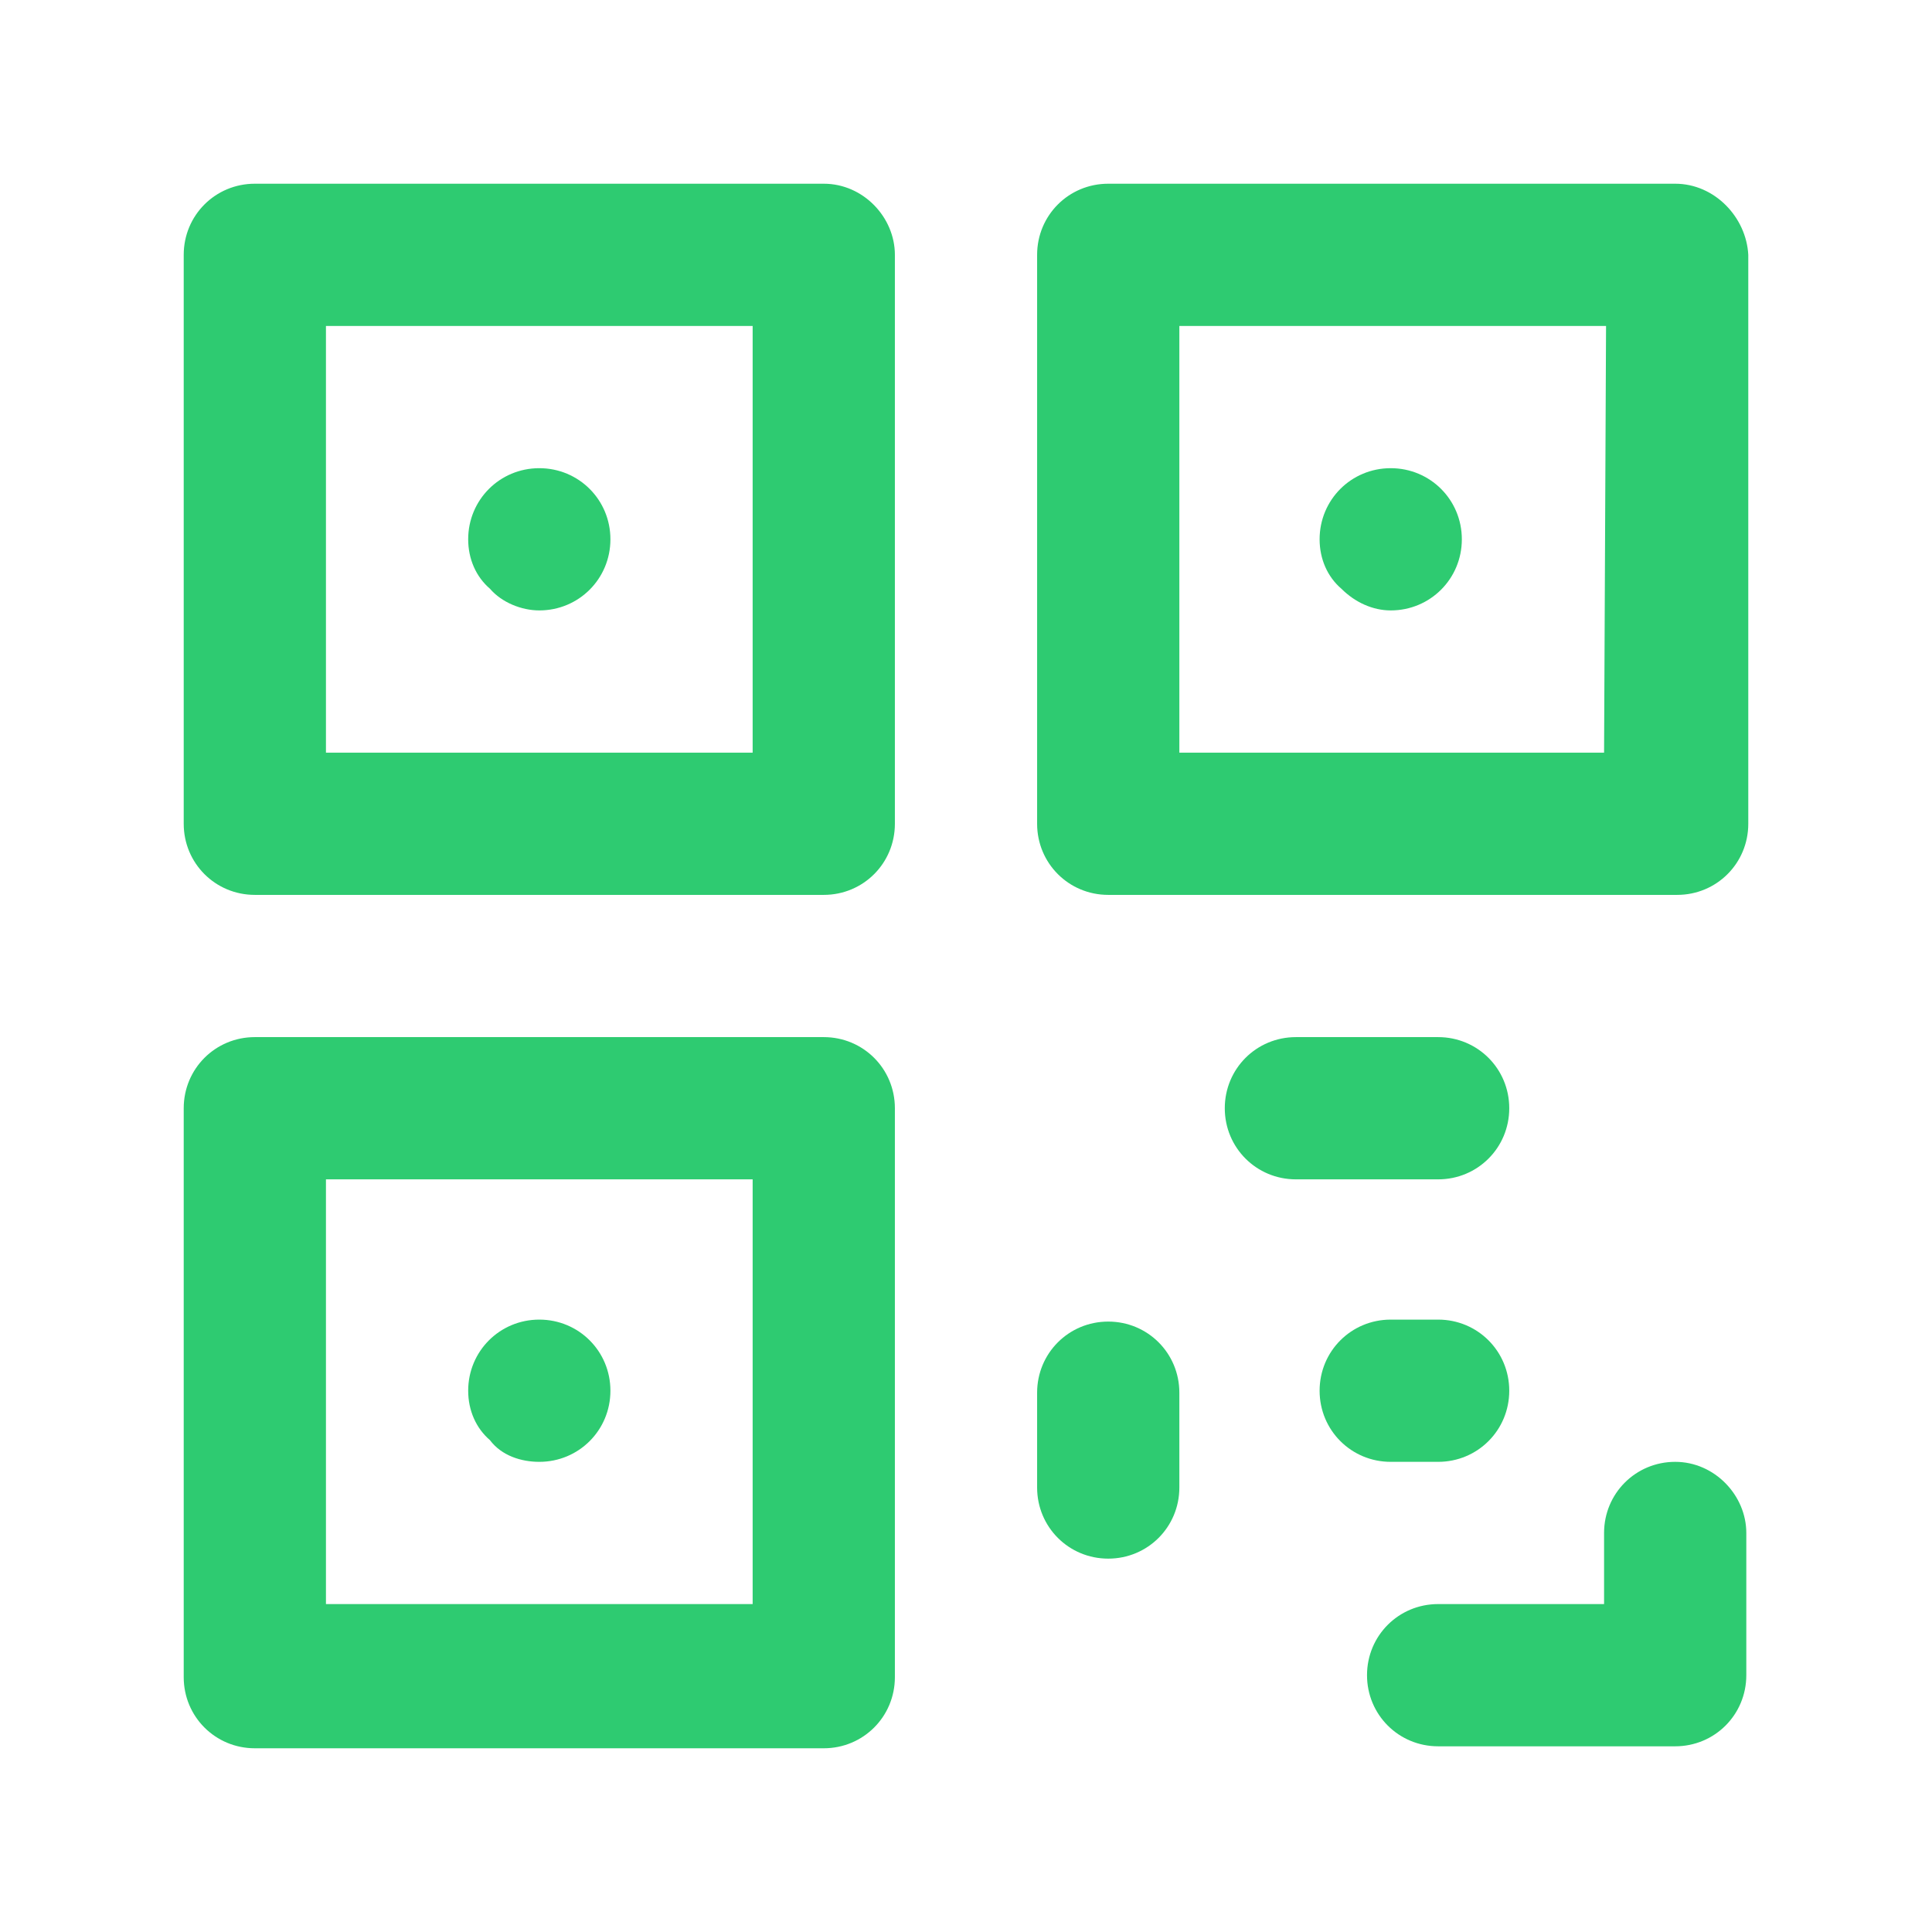 <?xml version="1.0" encoding="utf-8"?>
<!-- Generator: Adobe Illustrator 25.3.1, SVG Export Plug-In . SVG Version: 6.00 Build 0)  -->
<svg version="1.1" id="Capa_1" xmlns="http://www.w3.org/2000/svg" xmlns:xlink="http://www.w3.org/1999/xlink" x="0px" y="0px"
	 viewBox="0 0 97.8 97.8" style="enable-background:new 0 0 97.8 97.8;" xml:space="preserve">
<style type="text/css">
	.st0{fill:#2ECB71;}
</style>
<g>
	<path id="Path_54" class="st0" d="M27.3,30.9c2,0,3.6-1.6,3.6-3.6c0-2-1.6-3.6-3.6-3.6c-2,0-3.6,1.6-3.6,3.6c0,1,0.4,1.9,1.1,2.5
		C25.4,30.5,26.4,30.9,27.3,30.9z"/>
	<path id="Path_55" class="st0" d="M41.7,9.3H12.9c-2,0-3.6,1.6-3.6,3.6v28.8c0,2,1.6,3.6,3.6,3.6h28.8c2,0,3.6-1.6,3.6-3.6V12.9
		C45.3,11,43.7,9.3,41.7,9.3z M38.1,38.1H16.5V16.5h21.6V38.1z"/>
	<path id="Path_56" class="st0" d="M70.4,30.9c2,0,3.6-1.6,3.6-3.6c0-2-1.6-3.6-3.6-3.6c-2,0-3.6,1.6-3.6,3.6c0,1,0.4,1.9,1.1,2.5
		C68.6,30.5,69.5,30.9,70.4,30.9z"/>
	<path id="Path_57" class="st0" d="M84.8,9.3H56.1c-2,0-3.6,1.6-3.6,3.6v28.8c0,2,1.6,3.6,3.6,3.6h28.8c2,0,3.6-1.6,3.6-3.6V12.9
		C88.4,11,86.8,9.3,84.8,9.3z M81.2,38.1H59.7V16.5h21.6L81.2,38.1z"/>
	<path id="Path_58" class="st0" d="M27.3,74c2,0,3.6-1.6,3.6-3.6c0-2-1.6-3.6-3.6-3.6c-2,0-3.6,1.6-3.6,3.6c0,1,0.4,1.9,1.1,2.5
		C25.4,73.7,26.4,74,27.3,74z"/>
	<path id="Path_59" class="st0" d="M41.7,52.5H12.9c-2,0-3.6,1.6-3.6,3.6v28.8c0,2,1.6,3.6,3.6,3.6h28.8c2,0,3.6-1.6,3.6-3.6V56.1
		C45.3,54.1,43.7,52.5,41.7,52.5z M38.1,81.2H16.5V59.7h21.6V81.2z"/>
	<path id="Path_60" class="st0" d="M72.8,74c2,0,3.6-1.6,3.6-3.6s-1.6-3.6-3.6-3.6h-2.4c-2,0-3.6,1.6-3.6,3.6s1.6,3.6,3.6,3.6l0,0
		H72.8z"/>
	<path id="Path_61" class="st0" d="M84.8,74c-2,0-3.6,1.6-3.6,3.6v3.6h-8.4c-2,0-3.6,1.6-3.6,3.6s1.6,3.6,3.6,3.6l0,0h12
		c2,0,3.6-1.6,3.6-3.6v-7.2C88.4,75.7,86.8,74,84.8,74z"/>
	<path id="Path_62" class="st0" d="M56.1,66.9c-2,0-3.6,1.6-3.6,3.6v4.8c0,2,1.6,3.6,3.6,3.6c2,0,3.6-1.6,3.6-3.6v-4.8
		C59.7,68.5,58.1,66.9,56.1,66.9L56.1,66.9z"/>
	<path id="Path_63" class="st0" d="M76.4,56.1c0-2-1.6-3.6-3.6-3.6h-7.2c-2,0-3.6,1.6-3.6,3.6c0,2,1.6,3.6,3.6,3.6l0,0h7.2
		C74.8,59.7,76.4,58.1,76.4,56.1L76.4,56.1z"/>
</g>
</svg>
